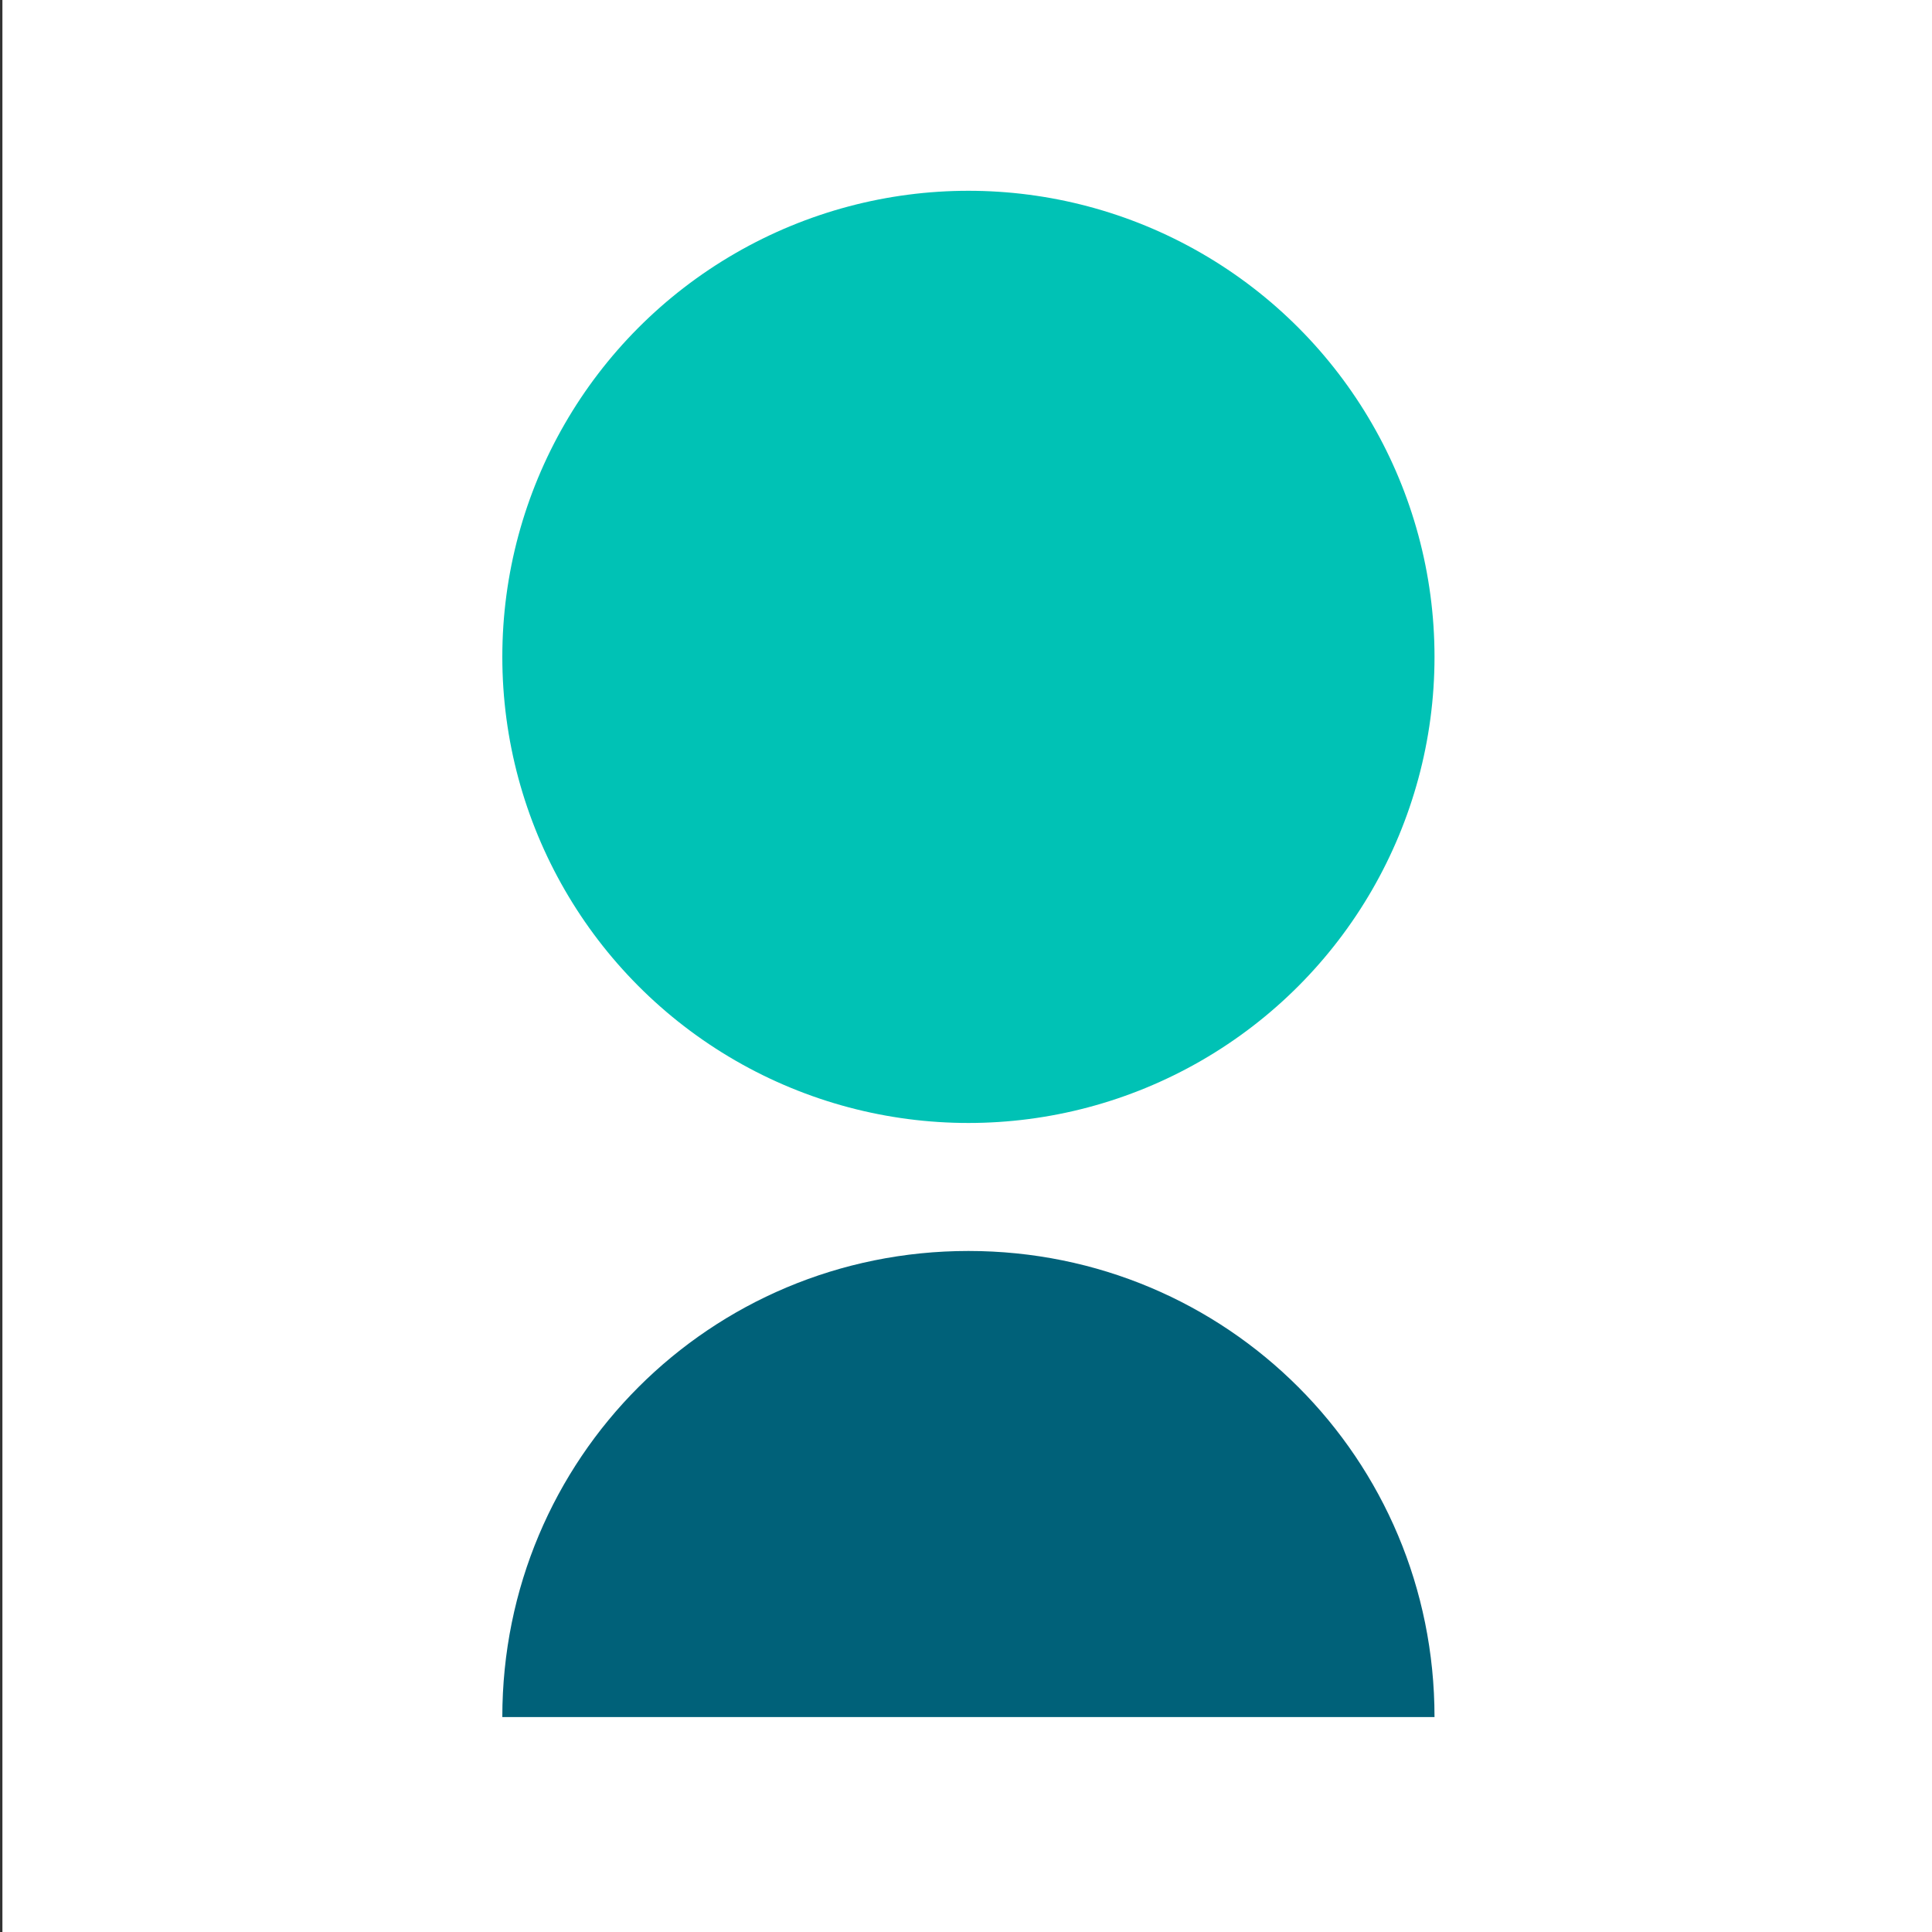 <?xml version="1.0" encoding="utf-8"?>
<!-- Generator: Adobe Illustrator 27.4.0, SVG Export Plug-In . SVG Version: 6.00 Build 0)  -->
<svg version="1.2" baseProfile="tiny-ps" xmlns:xlink="http://www.w3.org/1999/xlink" viewBox="0 0 80 80" xmlns="http://www.w3.org/2000/svg">
  <rect x="0" y="0" width="80" height="80" fill="#333333" stroke="none"/>
  <title>Moneybox Icon</title>
<rect x="0.1" fill-rule="evenodd" fill="#FFFFFF" width="80" height="80" />
<circle fill="#00C2B5" cx="40.1" cy="27.2" r="19.3" />
<path fill="#006179" d="M59.4,71.1c0-10.7-8.6-19.3-19.3-19.3s-19.3,8.6-19.3,19.3H59.4z" />
</svg>